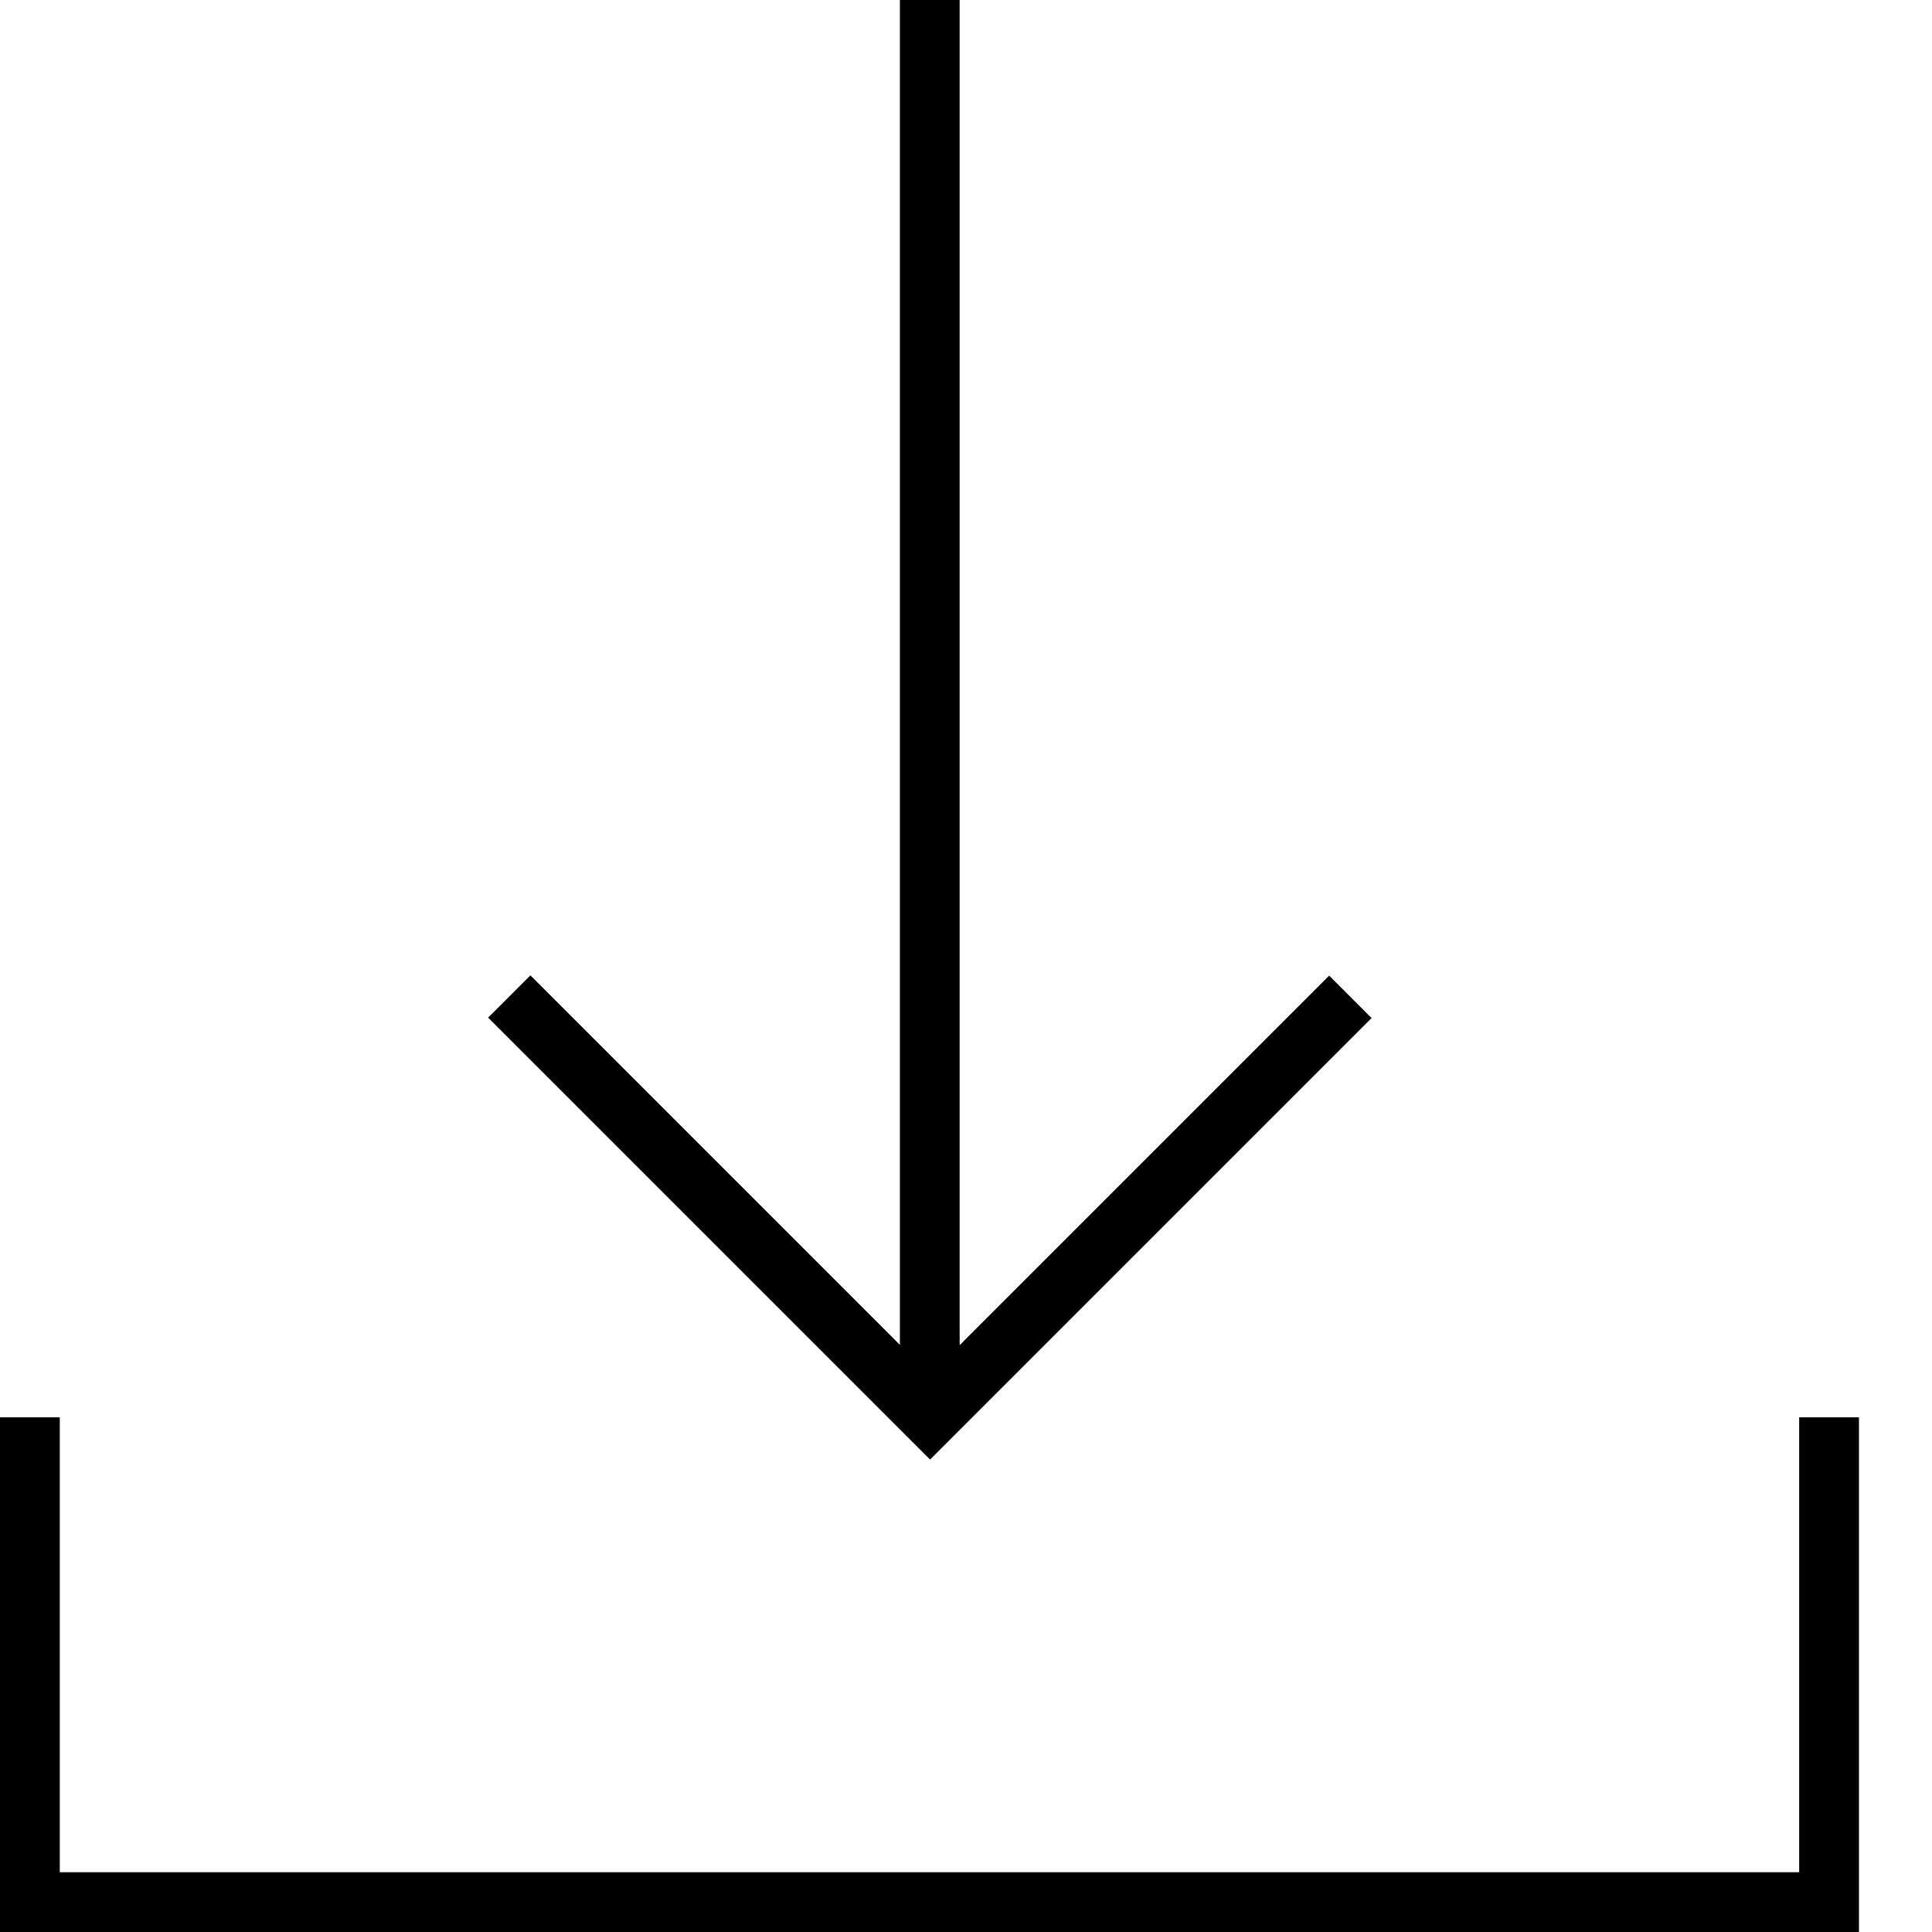 <?xml version="1.0" encoding="UTF-8"?><svg id="b" xmlns="http://www.w3.org/2000/svg" viewBox="0 0 64 64"><g id="c"><rect width="64" height="64" fill="none"/><path d="m59.6,46.95v15.07H1.98v-15.07H0v17.05h61.58v-17.05h-1.98Zm-14.17-13.23l-1.4-1.4-12.24,12.24V0h-1.98v44.55l-12.24-12.24-1.4,1.4,14.64,14.64,14.64-14.64Z"/></g></svg>